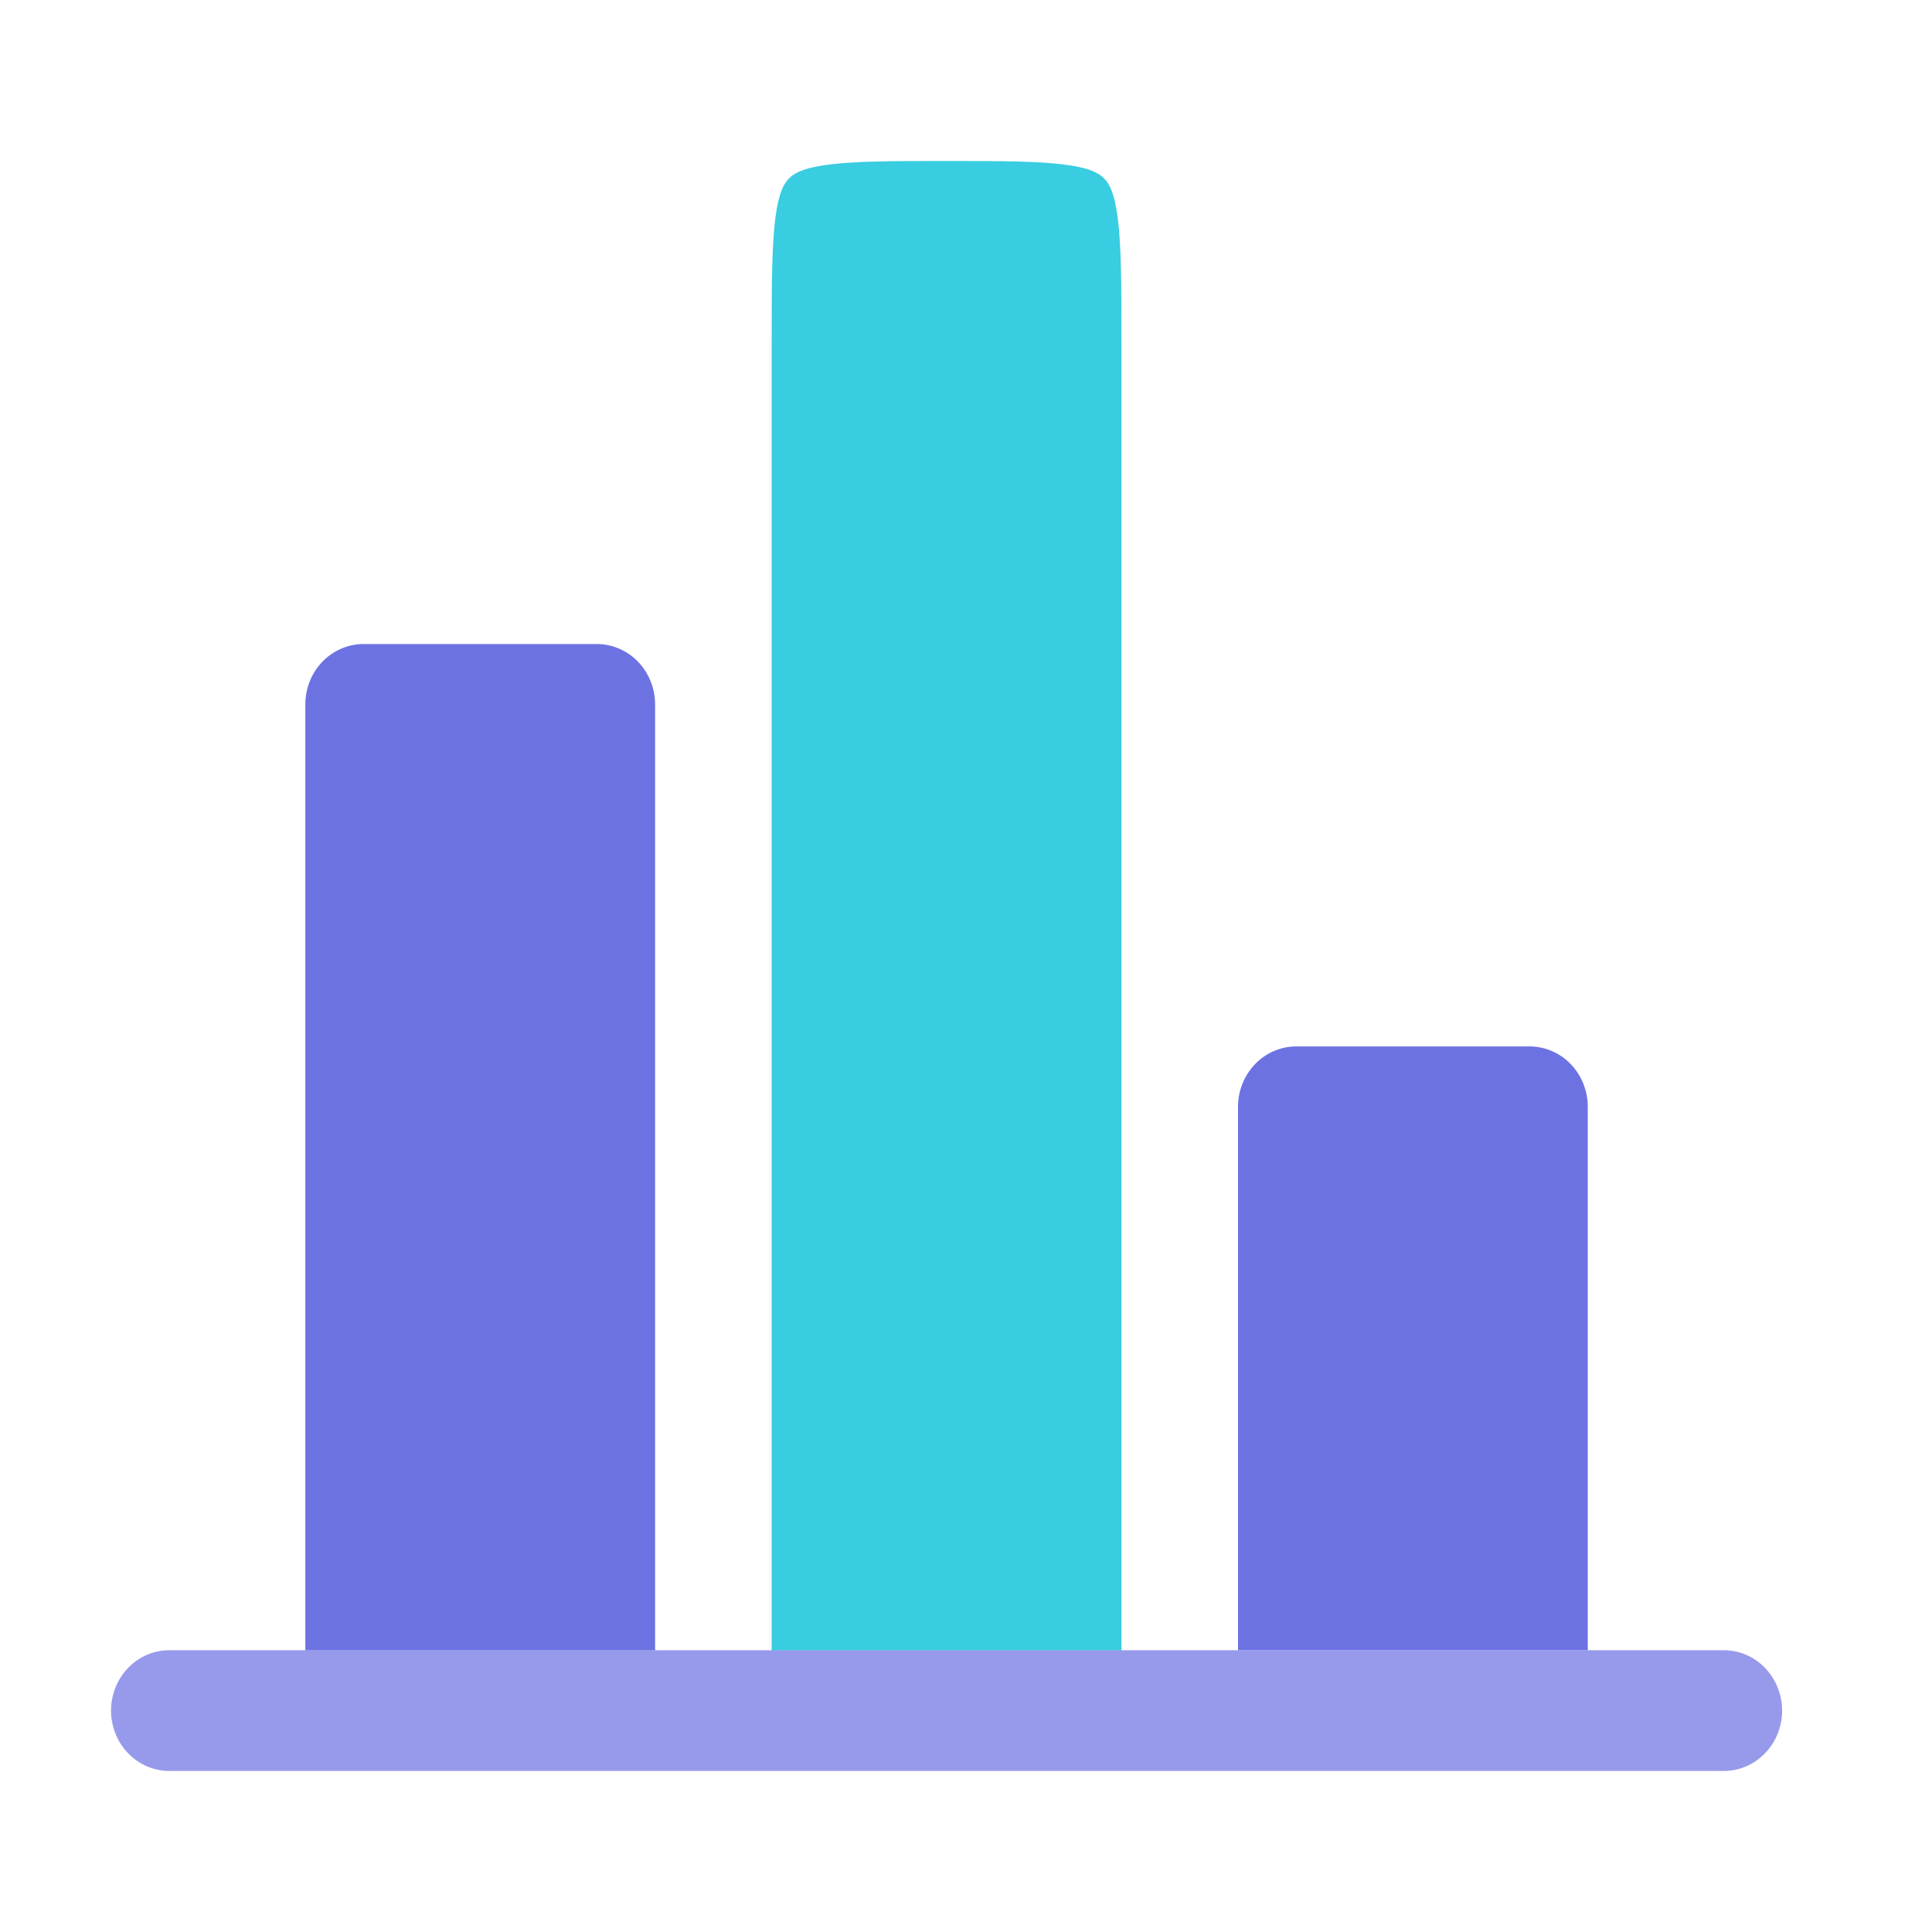 <svg xmlns="http://www.w3.org/2000/svg" width="65" height="65" fill="none"><path fill="#38CDE1" fill-rule="evenodd" d="M37.73 55.522V11.51c0-1.973-.005-3.246-.126-4.186-.115-.882-.3-1.158-.449-1.311-.15-.156-.416-.349-1.266-.465-.908-.127-2.138-.132-4.044-.132-1.905 0-3.135.005-4.043.132-.852.116-1.116.31-1.266.465-.148.153-.334.43-.449 1.311-.12.94-.125 2.215-.125 4.188v44.01h11.767Z" clip-rule="evenodd"/><path fill="#3037D8" d="M22.04 23.7c0-.54-.207-1.056-.575-1.437a1.928 1.928 0 0 0-1.387-.595h-7.844c-.52 0-1.02.214-1.387.595-.368.38-.574.897-.574 1.436v31.822H22.04V23.7Zm31.379 13.538c0-.539-.207-1.056-.574-1.437a1.927 1.927 0 0 0-1.387-.595h-7.845c-.52 0-1.019.214-1.387.595a2.069 2.069 0 0 0-.574 1.437v18.281h11.767V37.238Z" opacity=".7"/><path fill="#3037D8" d="M5.698 55.52c-.52 0-1.02.213-1.387.594a2.07 2.07 0 0 0-.575 1.437c0 .538.207 1.055.575 1.436s.866.595 1.387.595h52.298c.52 0 1.019-.214 1.386-.595.368-.38.575-.898.575-1.436a2.07 2.07 0 0 0-.575-1.437 1.927 1.927 0 0 0-1.386-.594H5.698Z" opacity=".5"/></svg>
